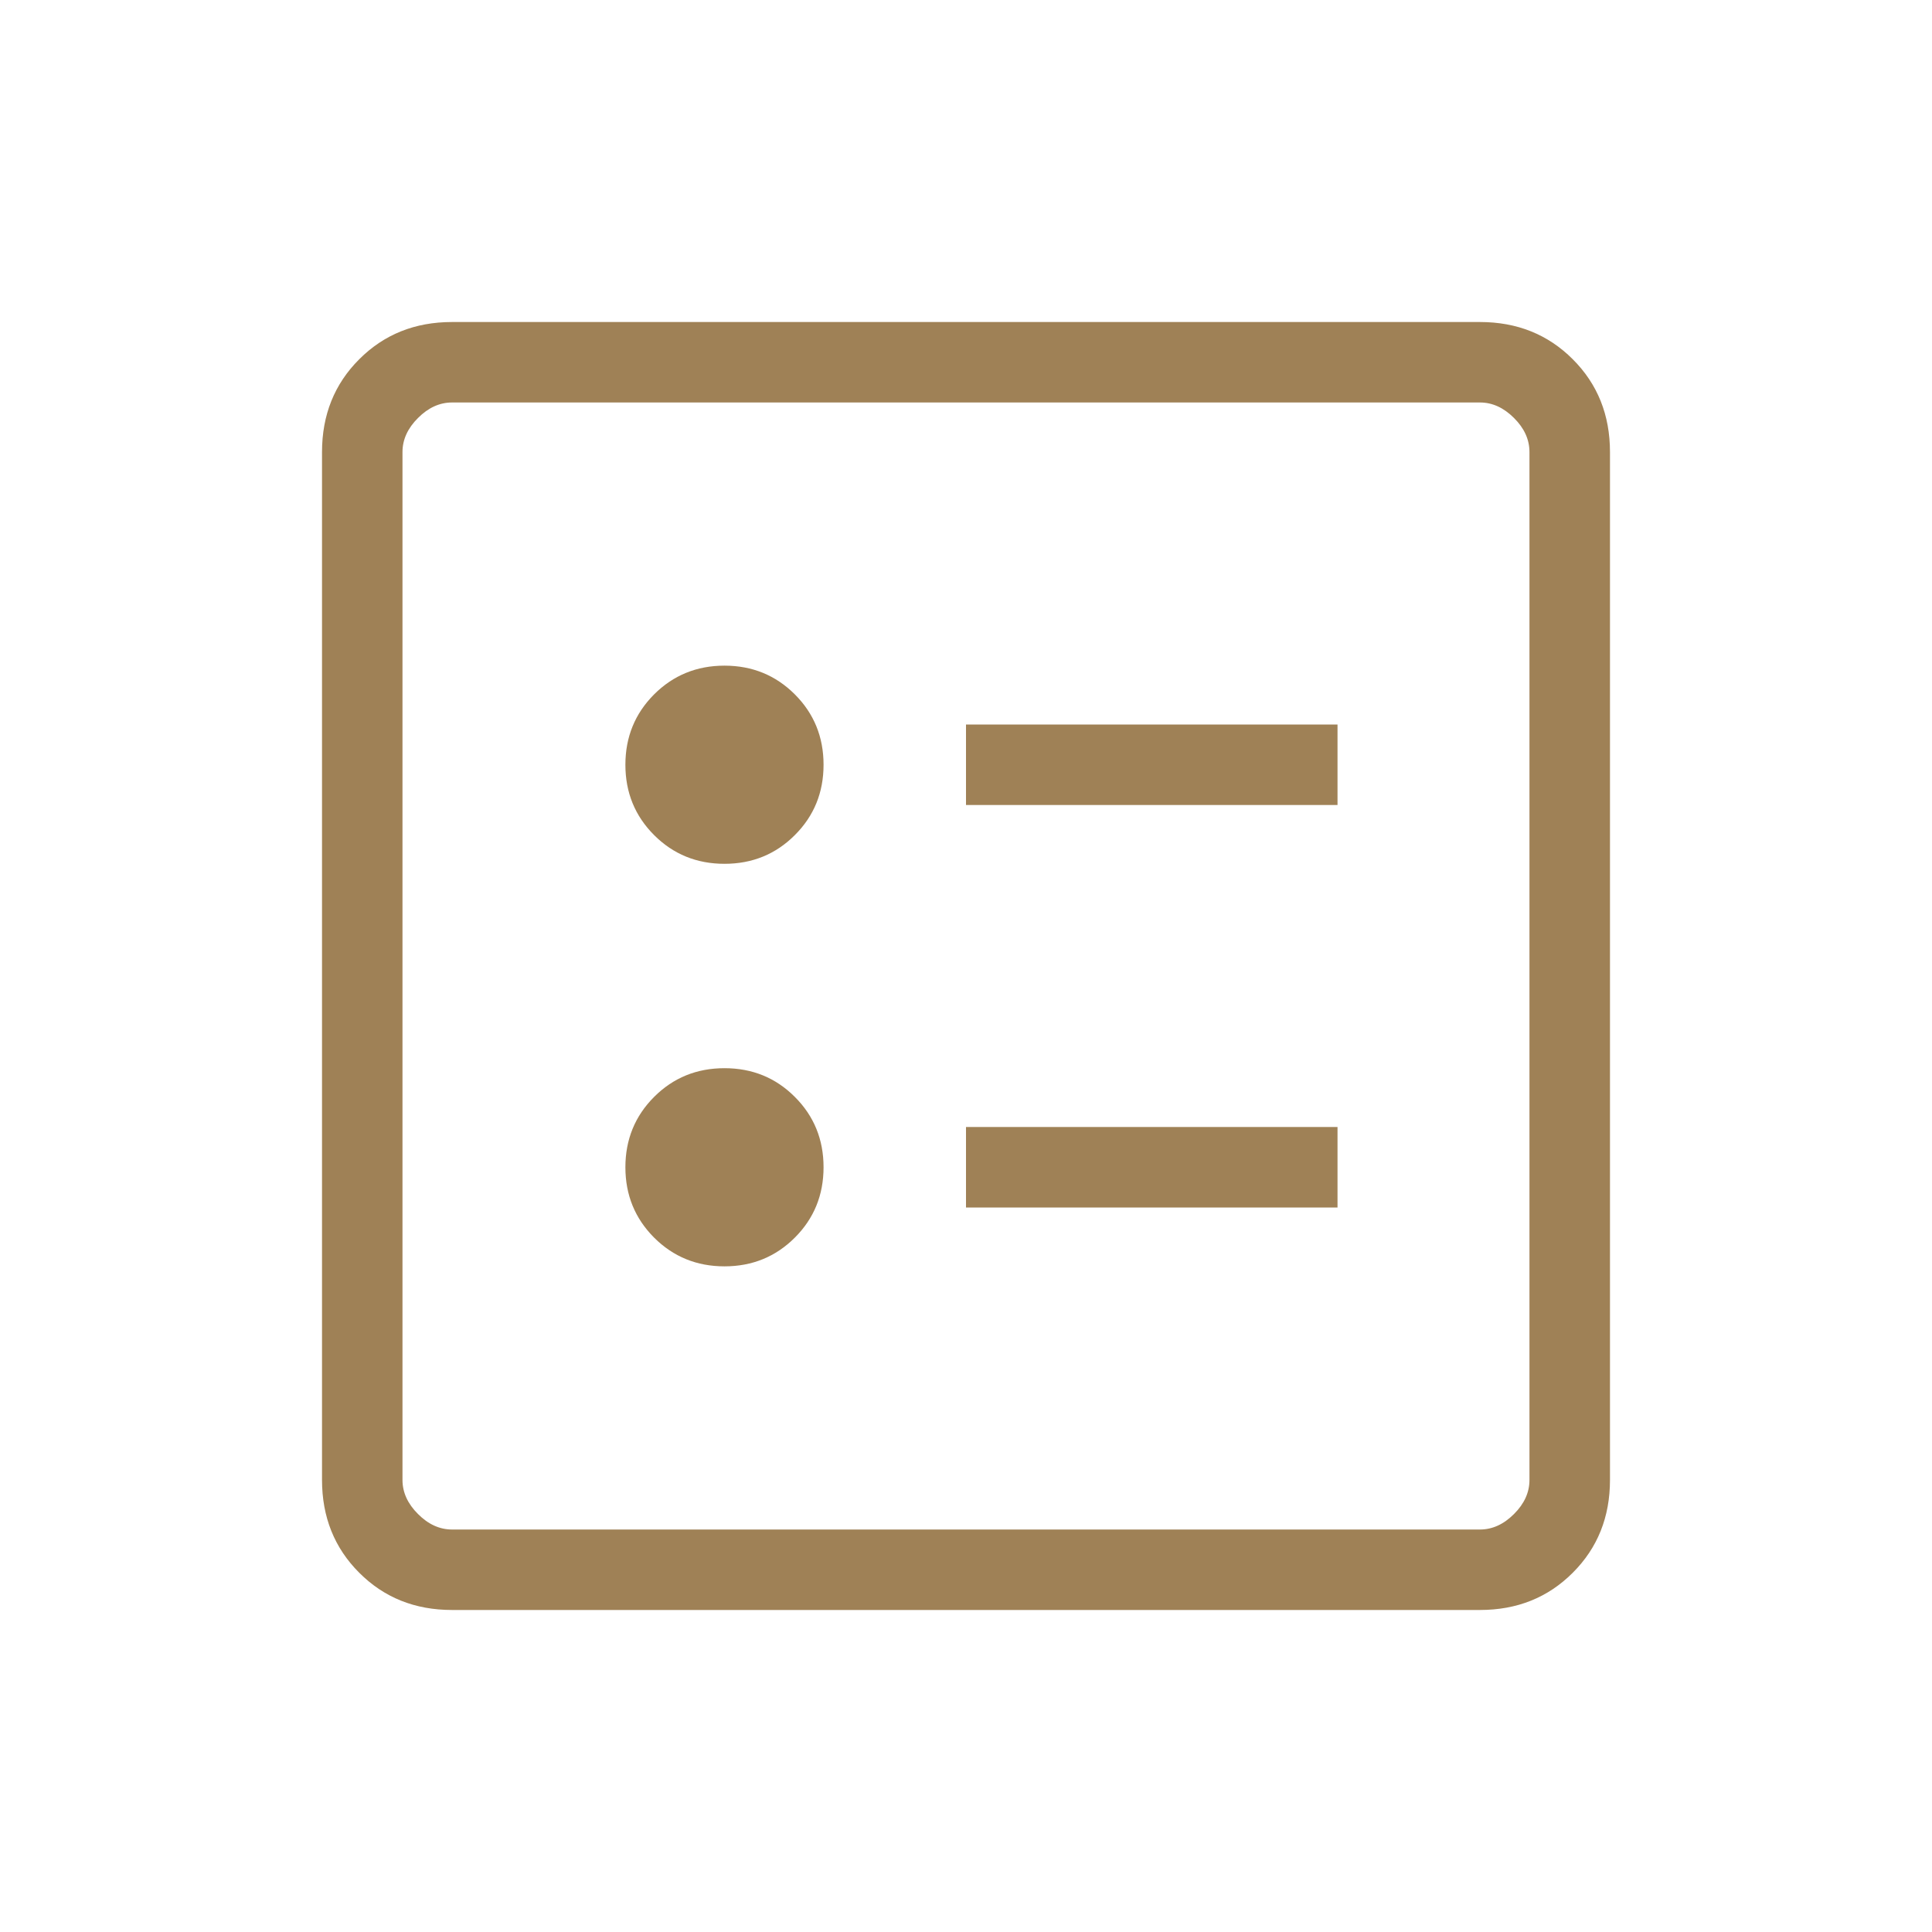 <svg width="37" height="37" viewBox="0 0 37 37" fill="none" xmlns="http://www.w3.org/2000/svg">
<mask id="mask0_855_9806" style="mask-type:alpha" maskUnits="userSpaceOnUse" x="0" y="0" width="37" height="37">
<rect width="37" height="37" fill="#D9D9D9"/>
</mask>
<g mask="url(#mask0_855_9806)">
<path d="M18.5 15.417H25.615V13.875H18.5V15.417ZM18.5 23.125H25.615V21.583H18.5V23.125ZM13.875 16.543C14.406 16.543 14.856 16.36 15.222 15.993C15.589 15.627 15.772 15.178 15.772 14.646C15.772 14.114 15.589 13.665 15.222 13.298C14.856 12.932 14.406 12.748 13.875 12.748C13.343 12.748 12.894 12.932 12.527 13.298C12.161 13.665 11.977 14.114 11.977 14.646C11.977 15.178 12.161 15.627 12.527 15.993C12.894 16.36 13.343 16.543 13.875 16.543ZM13.875 24.252C14.406 24.252 14.856 24.068 15.222 23.702C15.589 23.335 15.772 22.886 15.772 22.354C15.772 21.823 15.589 21.373 15.222 21.007C14.856 20.64 14.406 20.457 13.875 20.457C13.343 20.457 12.894 20.64 12.527 21.007C12.161 21.373 11.977 21.823 11.977 22.354C11.977 22.886 12.161 23.335 12.527 23.702C12.894 24.068 13.343 24.252 13.875 24.252ZM8.657 30.833C7.947 30.833 7.355 30.596 6.88 30.12C6.404 29.645 6.167 29.052 6.167 28.343V8.657C6.167 7.948 6.404 7.355 6.88 6.88C7.355 6.404 7.947 6.167 8.657 6.167H28.343C29.052 6.167 29.645 6.404 30.12 6.88C30.596 7.355 30.833 7.948 30.833 8.657V28.343C30.833 29.052 30.596 29.645 30.12 30.12C29.645 30.596 29.052 30.833 28.343 30.833H8.657ZM8.657 29.292H28.343C28.58 29.292 28.797 29.193 28.995 28.995C29.193 28.798 29.291 28.58 29.291 28.343V8.657C29.291 8.42 29.193 8.202 28.995 8.005C28.797 7.807 28.58 7.708 28.343 7.708H8.657C8.42 7.708 8.202 7.807 8.005 8.005C7.807 8.202 7.708 8.42 7.708 8.657V28.343C7.708 28.58 7.807 28.798 8.005 28.995C8.202 29.193 8.42 29.292 8.657 29.292Z" fill="#9F8156"/>
</g>
</svg>
